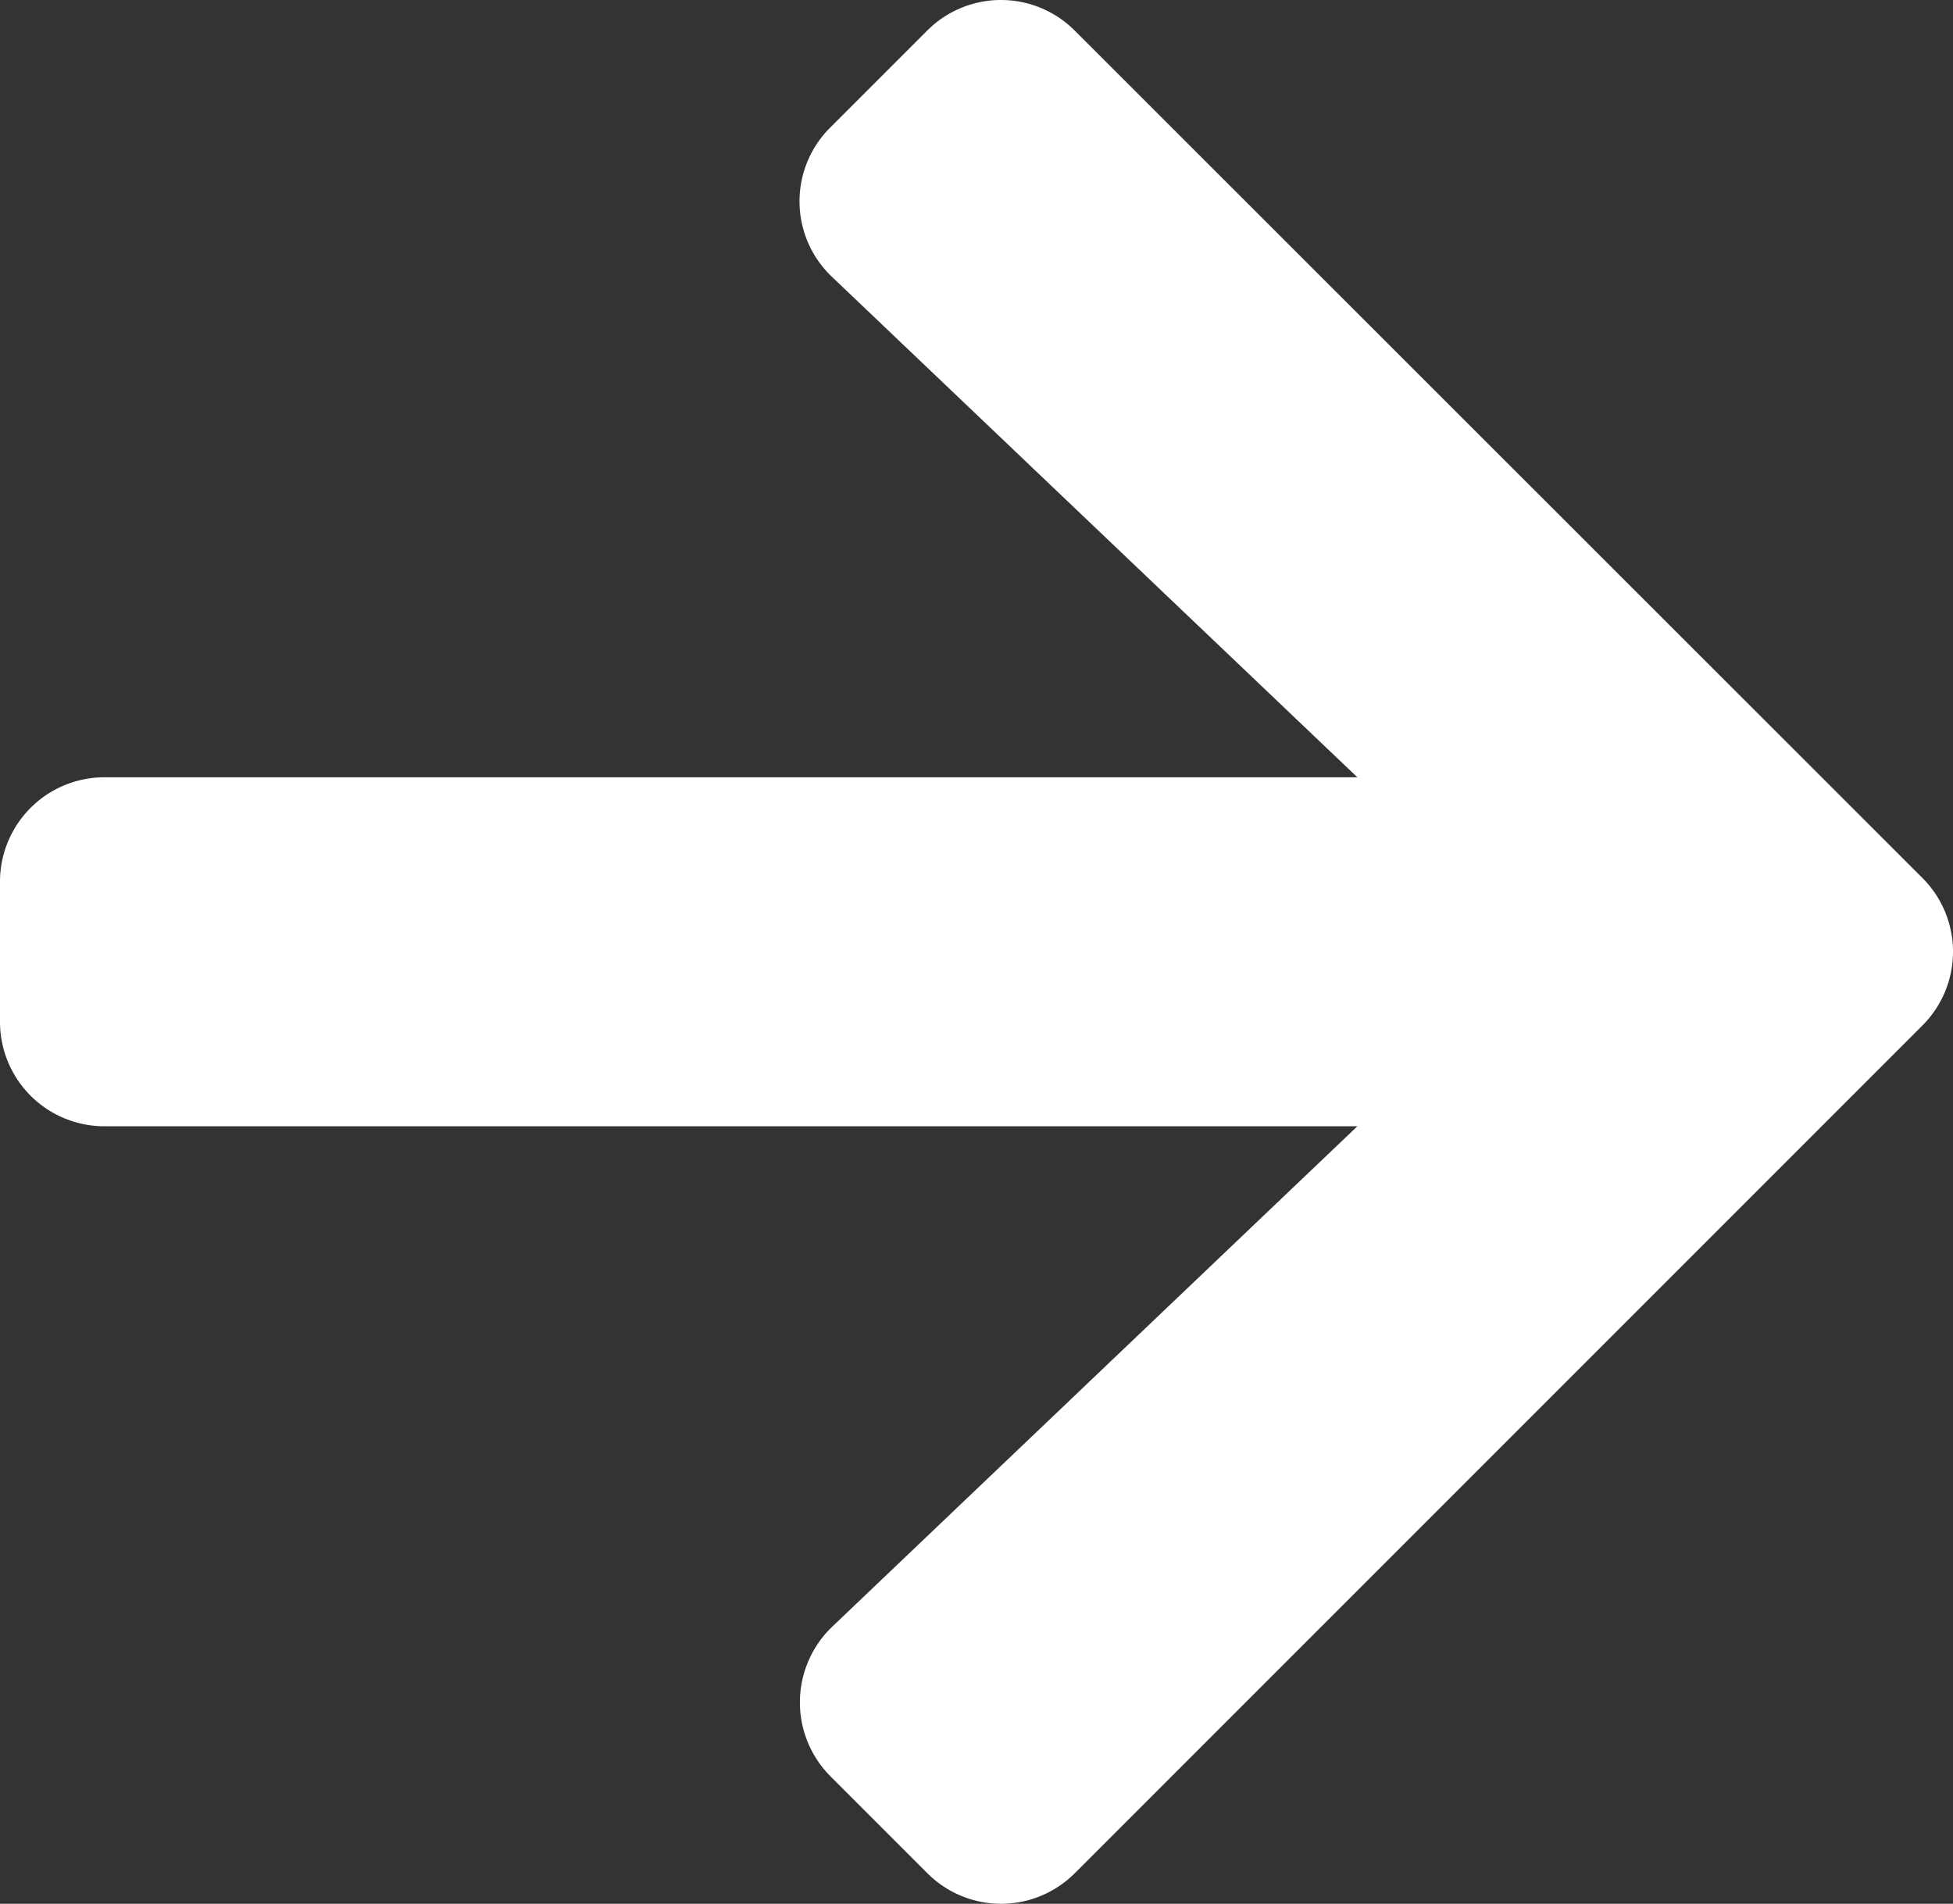 <svg xmlns="http://www.w3.org/2000/svg" width="18.05" height="17.593" viewBox="0 0 18.05 17.593"><rect x="0" y="0" width="18.05" height="17.593" fill="#333333" stroke="none"/><defs><style>.a{fill:#fff;}</style></defs><path class="a" d="M7.674,38.828l.894-.894a.963.963,0,0,1,1.366,0l7.832,7.828a.963.963,0,0,1,0,1.366L9.935,54.959a.963.963,0,0,1-1.366,0l-.894-.894a.968.968,0,0,1,.016-1.382l4.854-4.625H.967A.965.965,0,0,1,0,47.091V45.8a.965.965,0,0,1,.967-.967H12.545L7.691,40.21A.961.961,0,0,1,7.674,38.828Z" transform="translate(0 -37.65)"/></svg>